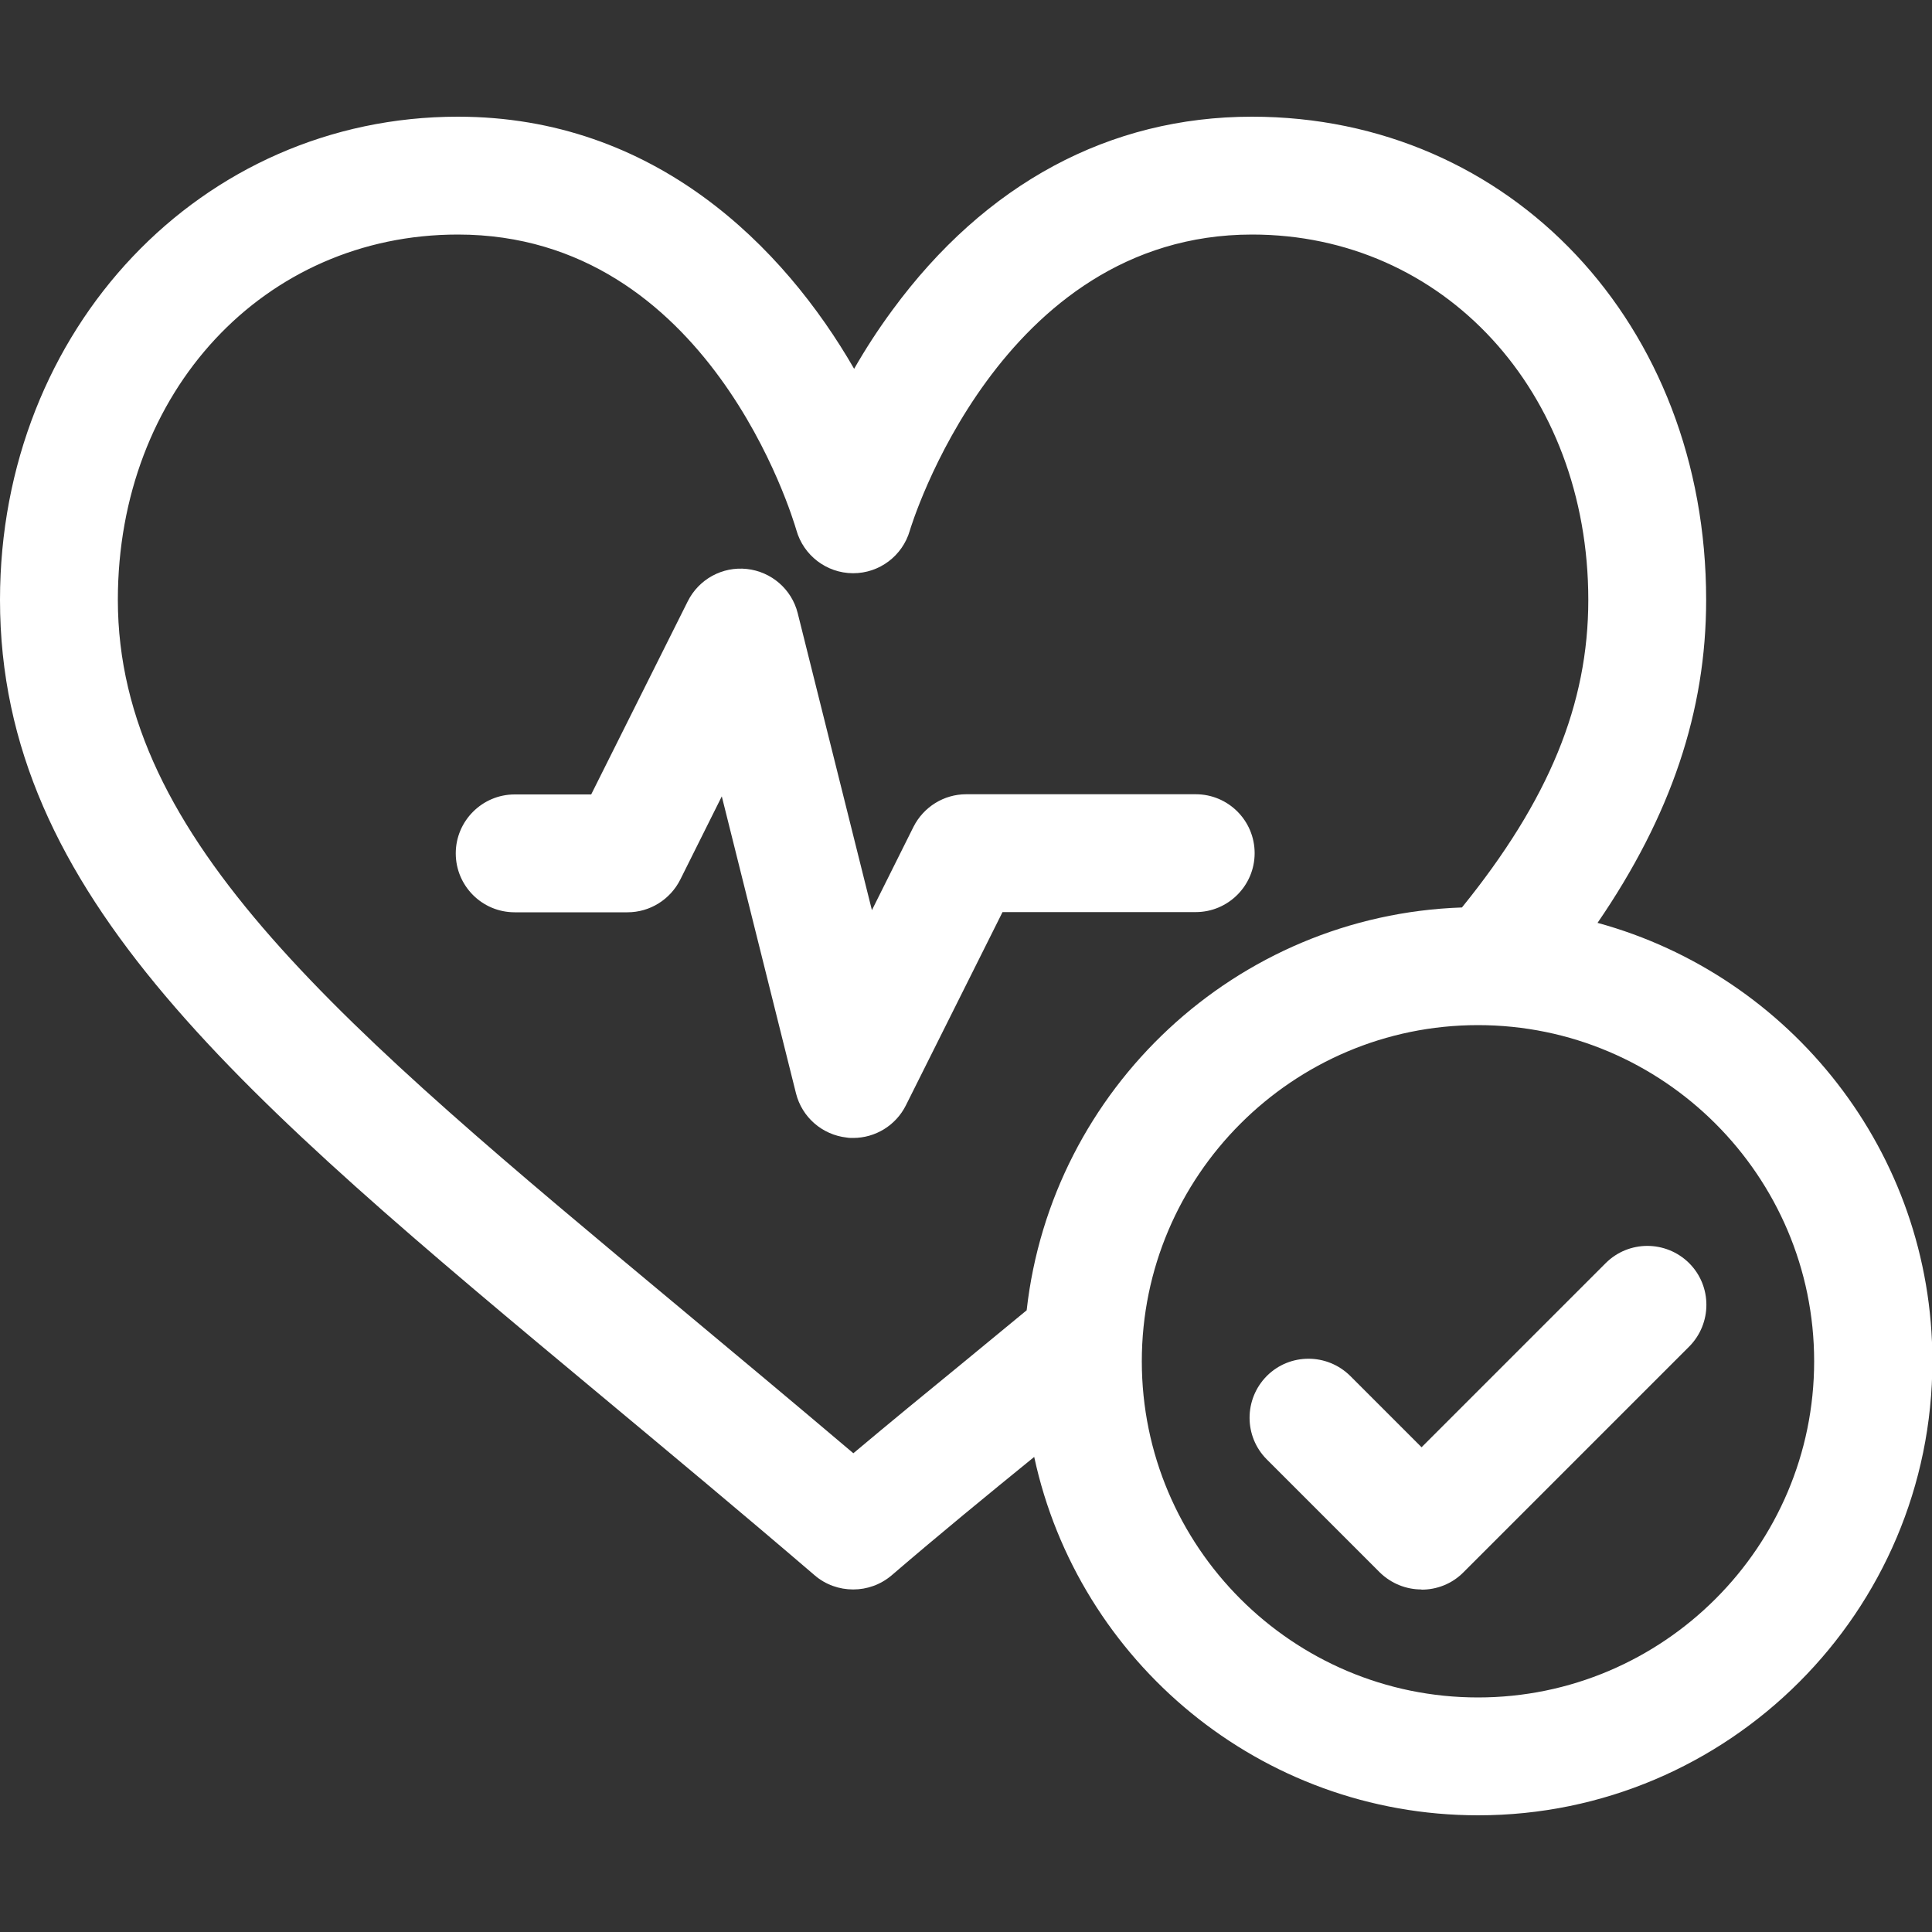 <?xml version="1.0" encoding="UTF-8"?>
<svg id="uuid-17ca87ed-ce52-43f9-a213-6e615019cf50" data-name="Layer 1" xmlns="http://www.w3.org/2000/svg" viewBox="0 0 100 100">
  <rect x="0" y="0" width="100" height="100" fill="#333333" stroke="none"/>
  <defs>
    <style>
      .uuid-0200f5c8-19b9-4f7a-9a43-6236ba2e7258 {
        fill: #fff;
        stroke-width: 0px;
      }
    </style>
  </defs>
  <path class="uuid-0200f5c8-19b9-4f7a-9a43-6236ba2e7258" d="m73.57,82.27c-.78,0-1.56-.3-2.16-.89l-5.84-5.84c-1.19-1.19-1.19-3.12,0-4.32,1.19-1.19,3.12-1.19,4.32,0l3.69,3.69,9.53-9.53c1.19-1.19,3.12-1.19,4.32,0,1.19,1.19,1.19,3.12,0,4.32l-11.69,11.69c-.6.6-1.38.89-2.16.89Z"/>
  <path class="uuid-0200f5c8-19b9-4f7a-9a43-6236ba2e7258" d="m82.68,47.78c3.82-5.57,5.63-10.98,5.63-16.73,0-14.26-10.11-25.01-23.51-25.01-7.37,0-13.8,3.46-18.61,10.01-.76,1.03-1.42,2.06-1.98,3.04-3.64-6.32-10.31-13.05-20.51-13.05C10.41,6.04,0,17.03,0,31.05c0,15.28,12.42,25.62,31.21,41.27,3.49,2.91,7.11,5.92,10.96,9.22.57.49,1.28.73,1.99.73s1.41-.24,1.99-.73c2.49-2.14,4.97-4.17,7.38-6.13,2.28,10.59,11.71,18.55,22.98,18.55,12.96,0,23.51-10.55,23.51-23.51,0-10.82-7.35-19.95-17.32-22.68Zm-38.51,27.44c-3.15-2.67-6.14-5.16-9.04-7.58C17.65,53.08,6.1,43.47,6.1,31.05c0-10.78,7.57-18.91,17.6-18.91,13,0,17.34,14.69,17.52,15.3.37,1.31,1.56,2.22,2.92,2.23h.02c1.36,0,2.55-.9,2.93-2.2.04-.15,4.62-15.33,17.72-15.33,9.92,0,17.4,8.13,17.4,18.91,0,5.39-2.03,10.35-6.54,15.92-11.7.4-21.25,9.39-22.53,20.85-1.1.91-2.24,1.84-3.4,2.8-1.82,1.49-3.68,3.01-5.57,4.6Zm32.33,12.64c-9.6,0-17.4-7.81-17.4-17.4s7.81-17.4,17.4-17.4,17.4,7.81,17.4,17.4-7.81,17.4-17.4,17.4Z"/>
  <path class="uuid-0200f5c8-19b9-4f7a-9a43-6236ba2e7258" d="m44.16,58.9c-.11,0-.22,0-.33-.02-1.27-.14-2.32-1.05-2.63-2.29l-3.84-15.37-2.15,4.31c-.52,1.03-1.57,1.69-2.73,1.69h-5.84c-1.69,0-3.05-1.37-3.05-3.05s1.37-3.05,3.05-3.05h3.96l5-10c.57-1.14,1.79-1.81,3.06-1.67,1.27.14,2.32,1.05,2.63,2.29l3.84,15.37,2.15-4.31c.52-1.03,1.57-1.69,2.73-1.69h11.88c1.69,0,3.05,1.37,3.05,3.05s-1.37,3.05-3.05,3.05h-10l-5,10c-.52,1.04-1.58,1.69-2.73,1.69Z"/>
</svg>